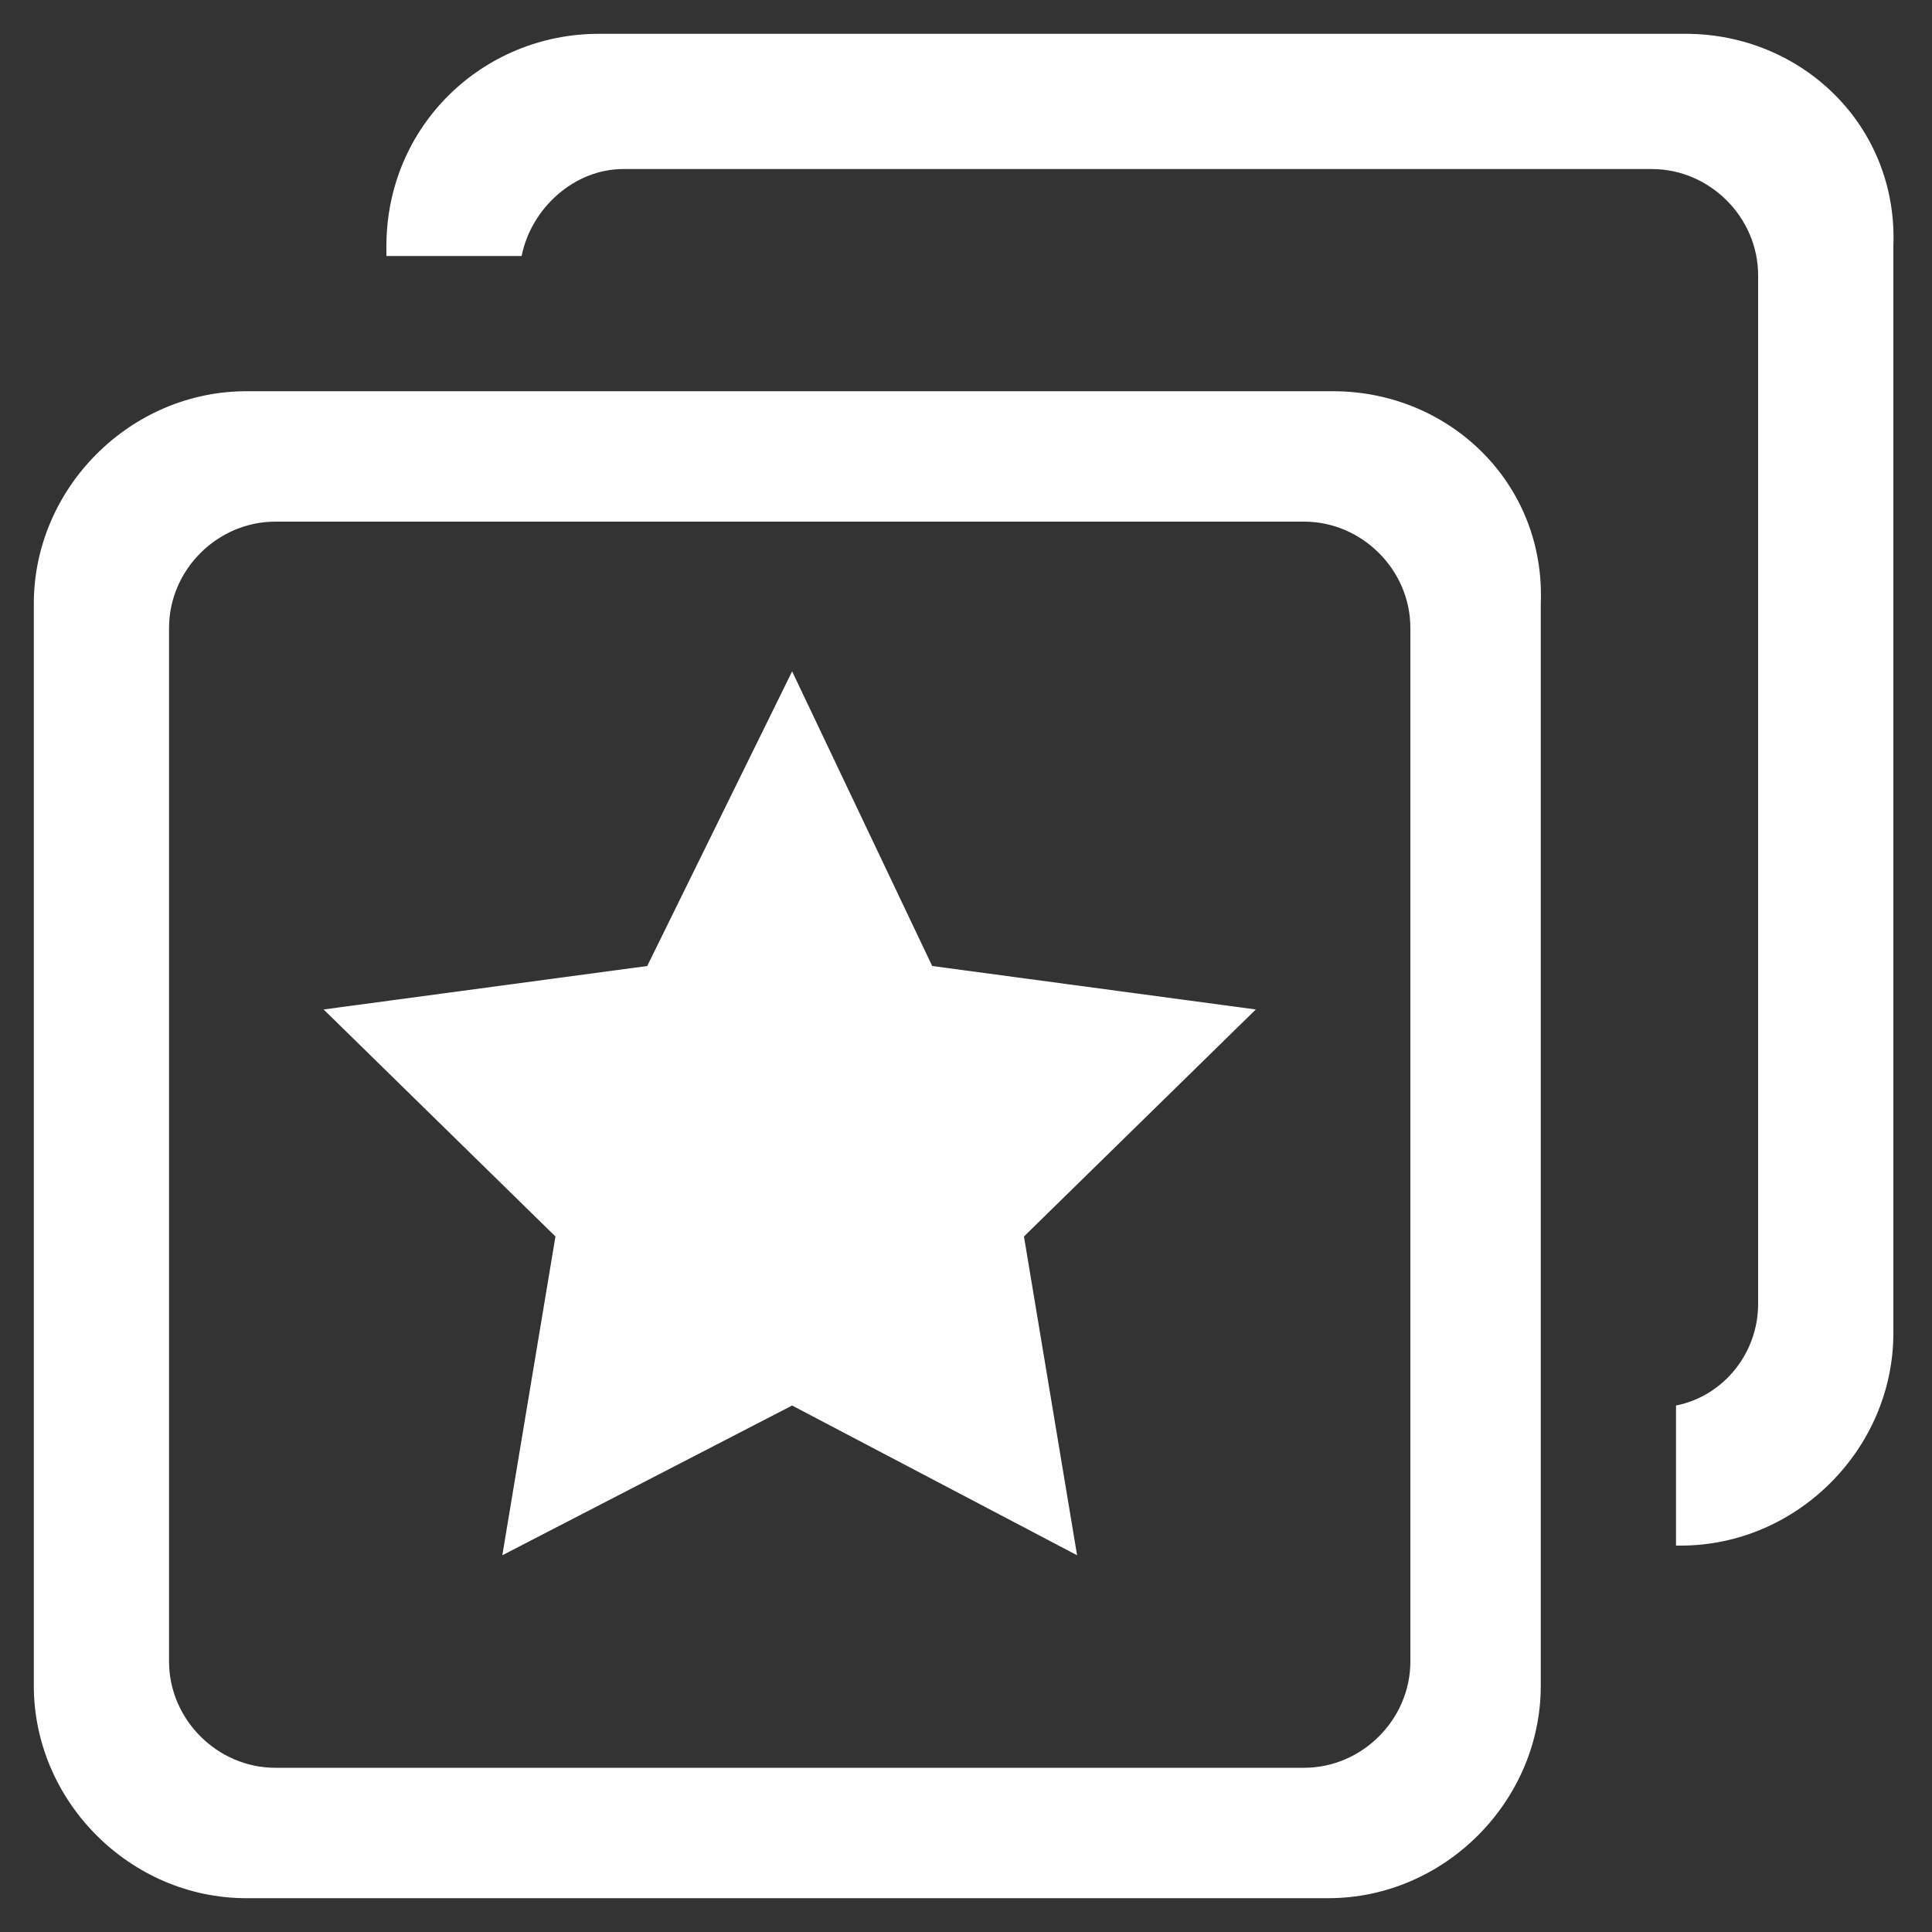 <?xml version="1.0" encoding="utf-8"?>
<!-- Generator: Adobe Illustrator 24.3.0, SVG Export Plug-In . SVG Version: 6.00 Build 0)  -->
<svg version="1.1" id="Layer_1" xmlns="http://www.w3.org/2000/svg" xmlns:xlink="http://www.w3.org/1999/xlink" x="0px" y="0px"
	 width="40px" height="40px" viewBox="0 0 40 40" enable-background="new 0 0 40 40" xml:space="preserve">
<rect x="0" y="0" width="40" height="40" fill="#333333" stroke="none"/>
<path fill="#FFFFFF" d="M27.6,8.1H5.1c-2.4,0-4.4,2-4.4,4.4v22.4c0,2.4,2,4.4,4.4,4.4h22.4c2.4,0,4.4-2,4.4-4.4V12.5
	C32,10,30,8.1,27.6,8.1z M29.2,34.4c0,1.2-1,2.2-2.2,2.2H5.7c-1.2,0-2.2-1-2.2-2.2V13c0-1.2,1-2.2,2.2-2.2H27c1.2,0,2.2,1,2.2,2.2
	V34.4z"/>
<path fill="#FFFFFF" d="M34.9,0.7H12.4C10,0.7,8,2.6,8,5.1v0.2h2.8c0.2-1,1.1-1.8,2.1-1.8h21.3c1.2,0,2.2,1,2.2,2.2V27
	c0,1-0.7,1.9-1.7,2.1V32h0.1c2.4,0,4.4-2,4.4-4.4V5.1C39.3,2.6,37.3,0.7,34.9,0.7z"/>
<polygon fill="#FFFFFF" points="16.4,13.9 19.3,20 26,20.9 21.2,25.6 22.3,32.2 16.4,29.1 10.4,32.2 11.5,25.6 6.7,20.9 13.4,20 "/>
</svg>
